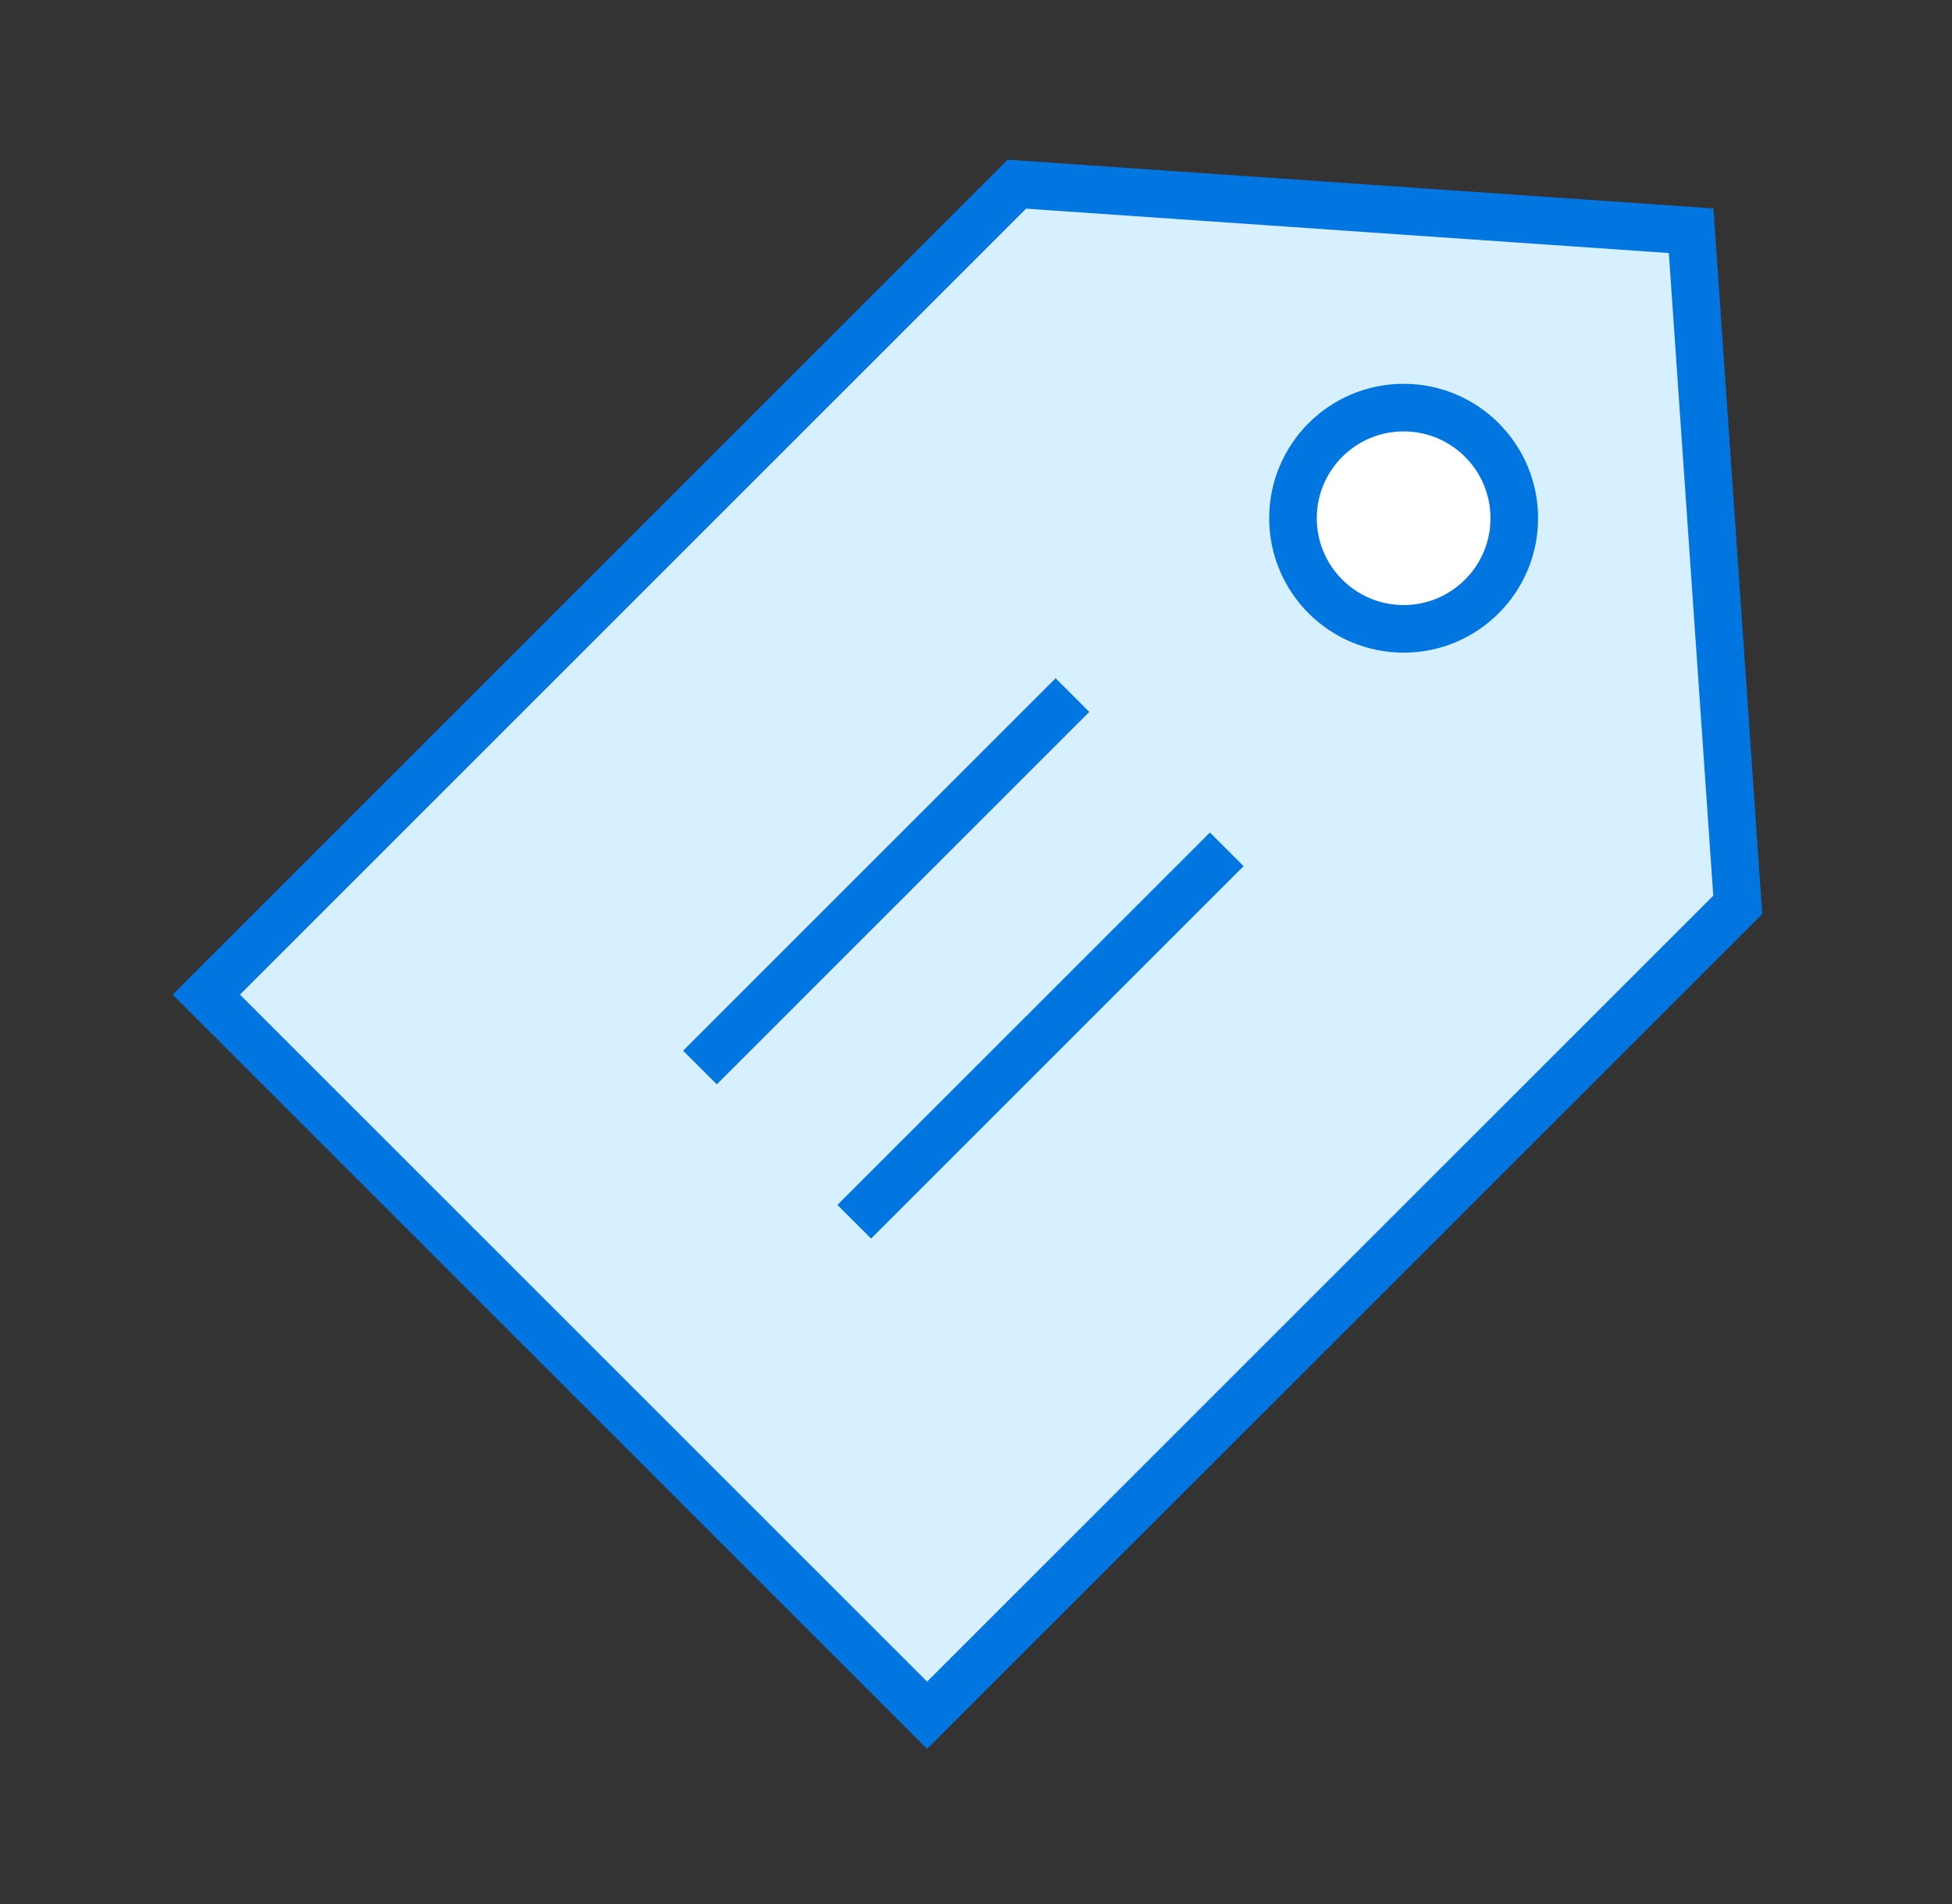 <svg width="41" height="40" viewBox="0 0 41 40" fill="none" xmlns="http://www.w3.org/2000/svg">
<rect x="0" y="0" width="41" height="40" fill="#333333" stroke="none"/>
<path d="M19.473 36.035L4.333 20.895L21.359 3.869L35.521 4.847L36.5 19.01L19.473 36.035Z" fill="#D6F0FF" stroke="#0175E0" stroke-miterlimit="10"/>
<path d="M29.482 13.211C30.765 13.211 31.806 12.17 31.806 10.887C31.806 9.604 30.765 8.563 29.482 8.563C28.199 8.563 27.158 9.604 27.158 10.887C27.158 12.17 28.199 13.211 29.482 13.211Z" fill="white" stroke="#0175E0" stroke-miterlimit="10"/>
<path d="M22.526 14.602L14.702 22.427" stroke="#0175E0" stroke-miterlimit="10"/>
<path d="M25.767 17.843L17.943 25.667" stroke="#0175E0" stroke-miterlimit="10"/>
</svg>
